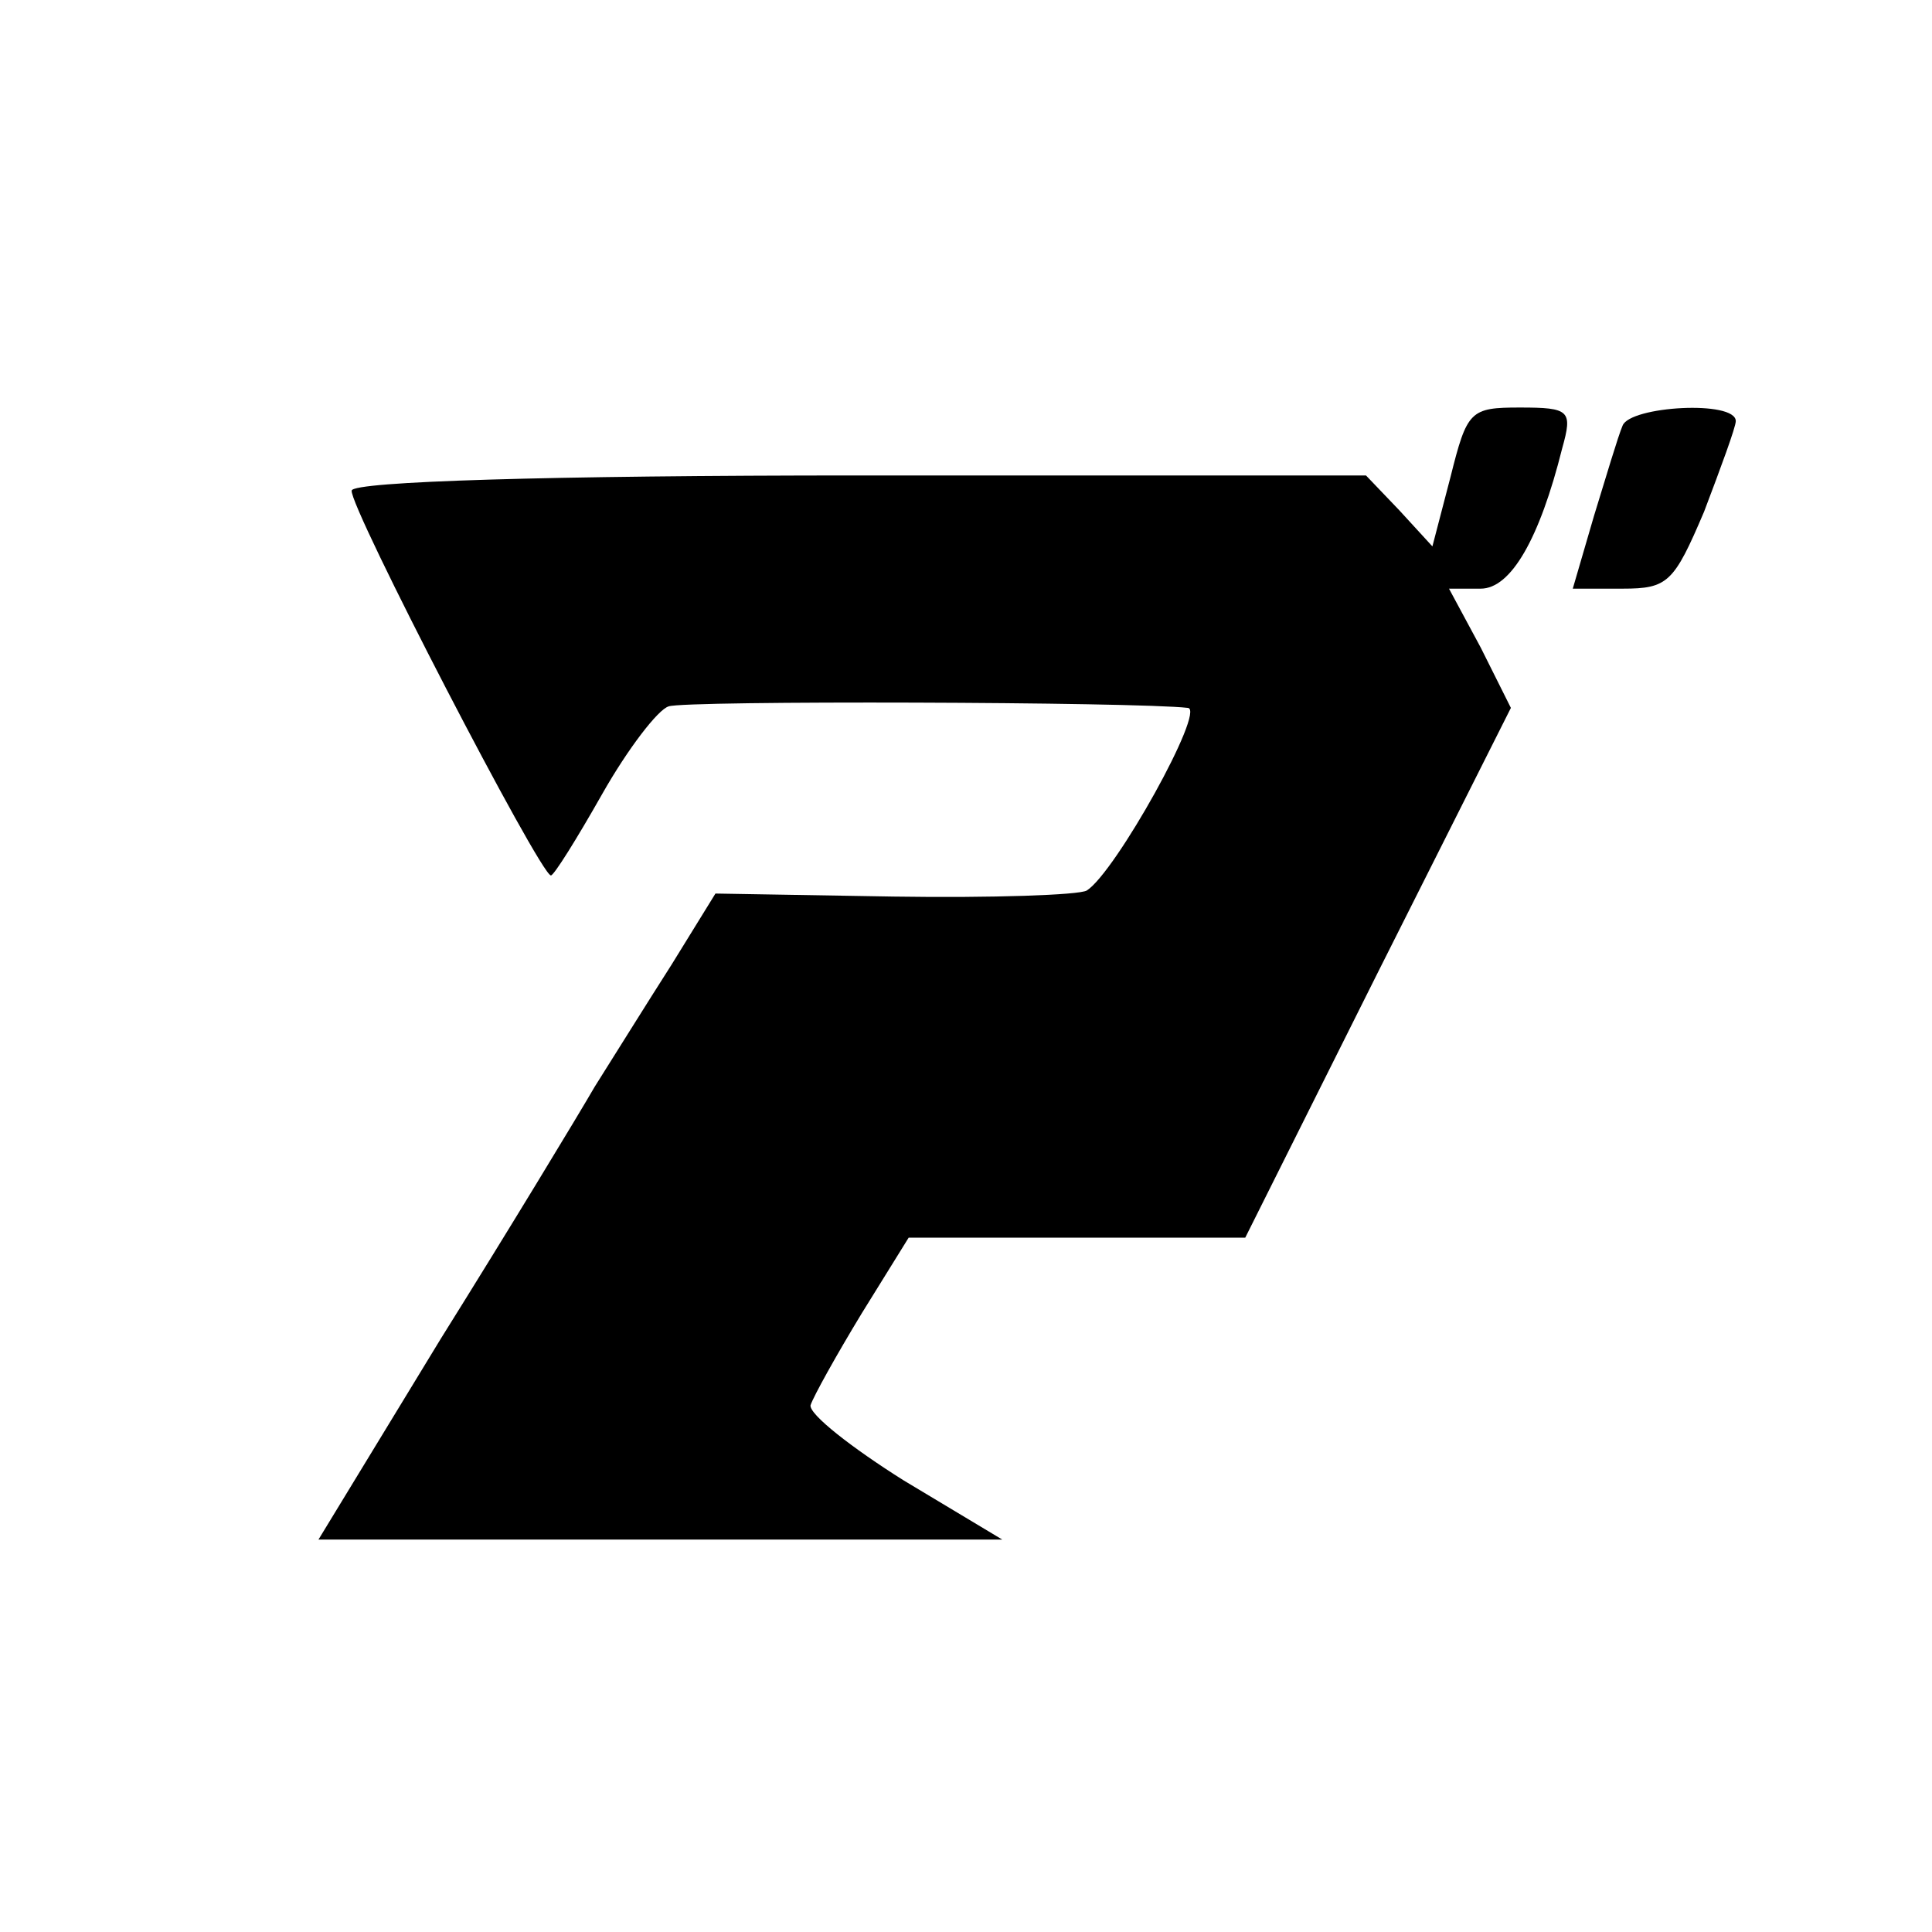 <?xml version="1.0" standalone="no"?>
<!DOCTYPE svg PUBLIC "-//W3C//DTD SVG 20010904//EN"
 "http://www.w3.org/TR/2001/REC-SVG-20010904/DTD/svg10.dtd">
<svg version="1.0" xmlns="http://www.w3.org/2000/svg"
 width="128pt" height="128pt" viewBox="0 0 128 128"
 preserveAspectRatio="xMidYMid meet">
<g transform="translate(0,128) scale(0.1,-0.1)"
fill="#000000" stroke="none">
<path d="M961 964 l-12 -46 -22 24 -22 23 -335 0 c-207 0 -336 -4 -337 -10 -2
-10 125 -255 132 -255 2 0 17 24 34 54 17 30 37 56 44 58 10 4 310 3 344 -1
12 -1 -48 -109 -67 -121 -5 -3 -63 -5 -128 -4 l-118 2 -29 -47 c-16 -25 -39
-62 -51 -81 -11 -19 -57 -95 -102 -167 l-81 -133 226 0 227 0 -65 39 c-35 22
-63 44 -62 50 2 6 17 33 34 61 l31 50 111 0 112 0 88 176 88 175 -20 40 -21
39 21 0 c20 0 39 33 54 93 7 25 5 27 -28 27 -33 0 -35 -2 -46 -46z"/>
<path d="M1075 998 c-3 -7 -11 -34 -19 -60 l-14 -48 33 0 c30 0 34 4 54 51 11
29 21 56 21 60 0 14 -70 10 -75 -3z"/>
</g>
</svg>
